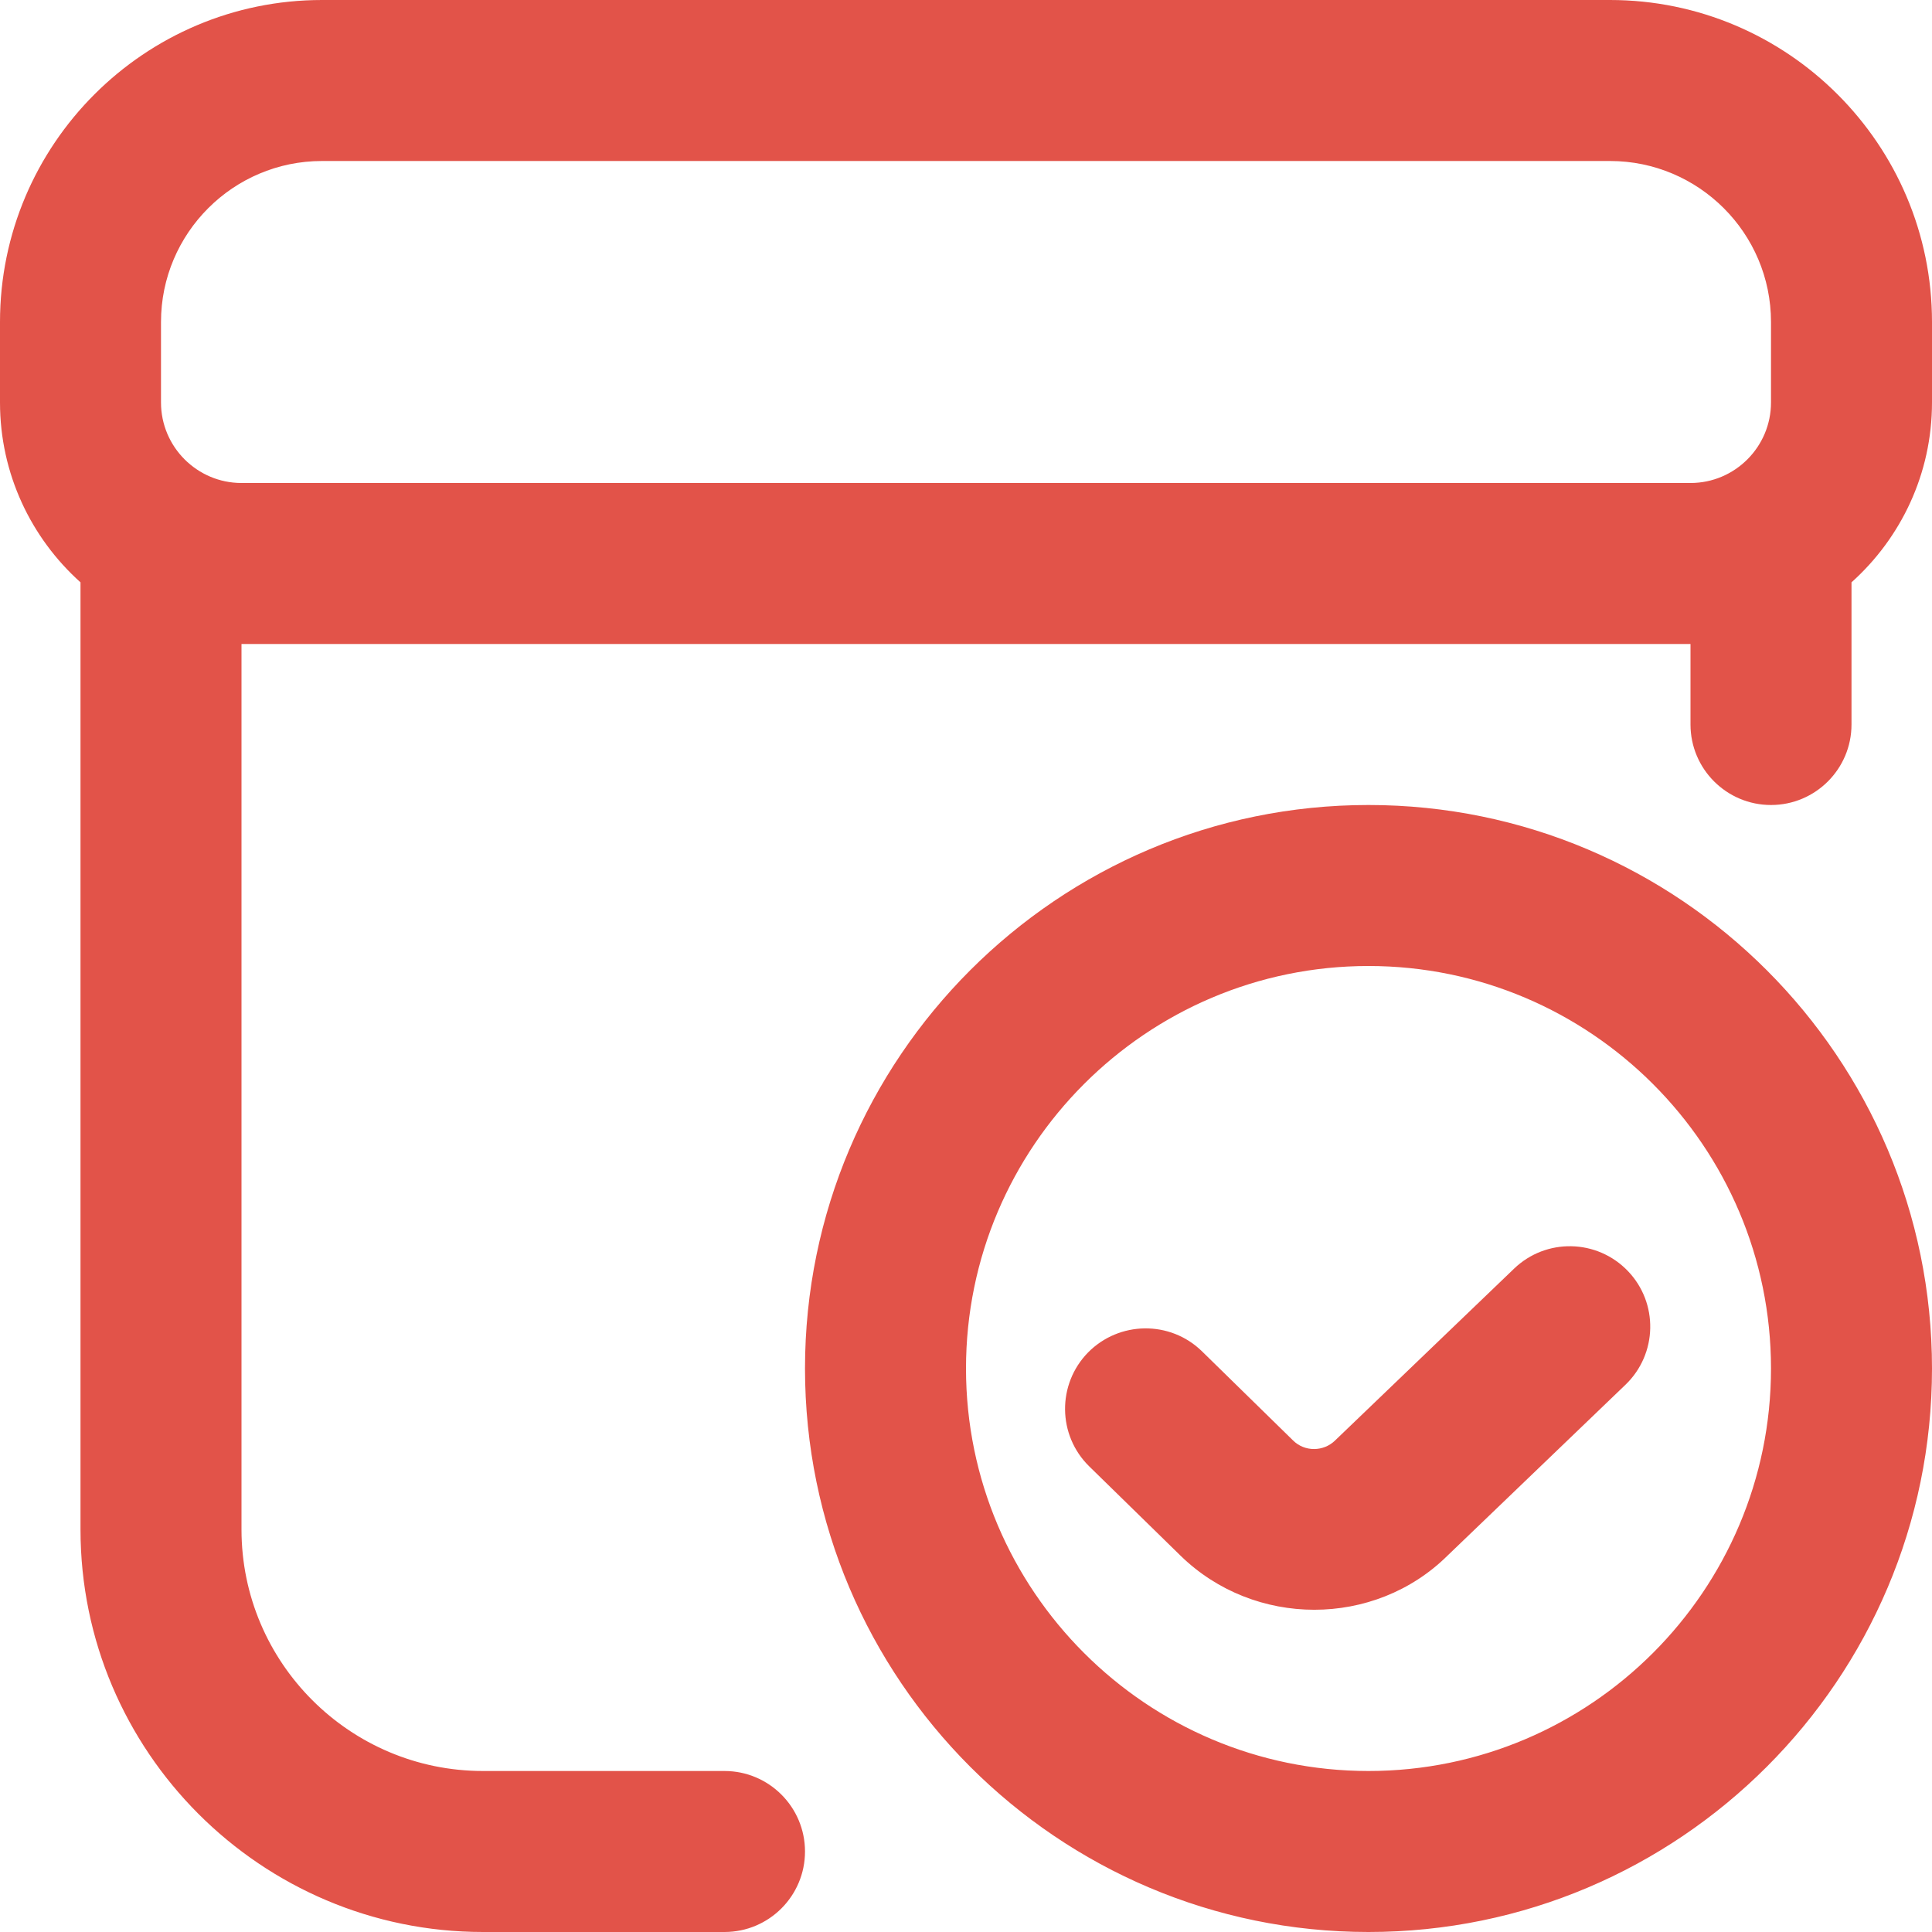 <svg width="24" height="24" viewBox="0 0 24 24" fill="none" xmlns="http://www.w3.org/2000/svg">
<g clip-path="url(#clip0_434_795)">
<path d="M20 0H4C1.794 0 0 1.794 0 4V5C0 5.886 0.387 6.684 1 7.234V19C1 21.757 3.243 24 6 24H9C9.552 24 10 23.552 10 23C10 22.448 9.552 22 9 22H6C4.346 22 3 20.654 3 19V8H21V9C21 9.552 21.448 10 22 10C22.552 10 23 9.552 23 9V7.234C23.613 6.684 24 5.887 24 5V4C24 1.794 22.206 0 20 0ZM3 6C2.449 6 2 5.551 2 5V4C2 2.897 2.897 2 4 2H20C21.103 2 22 2.897 22 4V5C22 5.551 21.551 6 21 6H3ZM17 10C13.14 10 10 13.14 10 17C10 20.86 13.14 24 17 24C20.86 24 24 20.86 24 17C24 13.14 20.86 10 17 10ZM17 22C14.243 22 12 19.757 12 17C12 14.243 14.243 12 17 12C19.757 12 22 14.243 22 17C22 19.757 19.757 22 17 22ZM20.221 15.788C20.604 16.186 20.591 16.819 20.192 17.202L17.98 19.326C17.527 19.773 16.928 19.997 16.327 19.997C15.726 19.997 15.123 19.773 14.663 19.323L13.531 18.216C13.136 17.829 13.13 17.196 13.516 16.801C13.904 16.408 14.537 16.401 14.931 16.786L16.063 17.894C16.207 18.037 16.441 18.035 16.585 17.894L18.808 15.76C19.206 15.377 19.839 15.39 20.222 15.789L20.221 15.788Z" fill="#DA291C" fill-opacity="0.8"/>
</g>
<defs>
<clipPath id="clip0_434_795">
<rect width="24" height="24" fill="white"/>
</clipPath>
</defs>
</svg>
